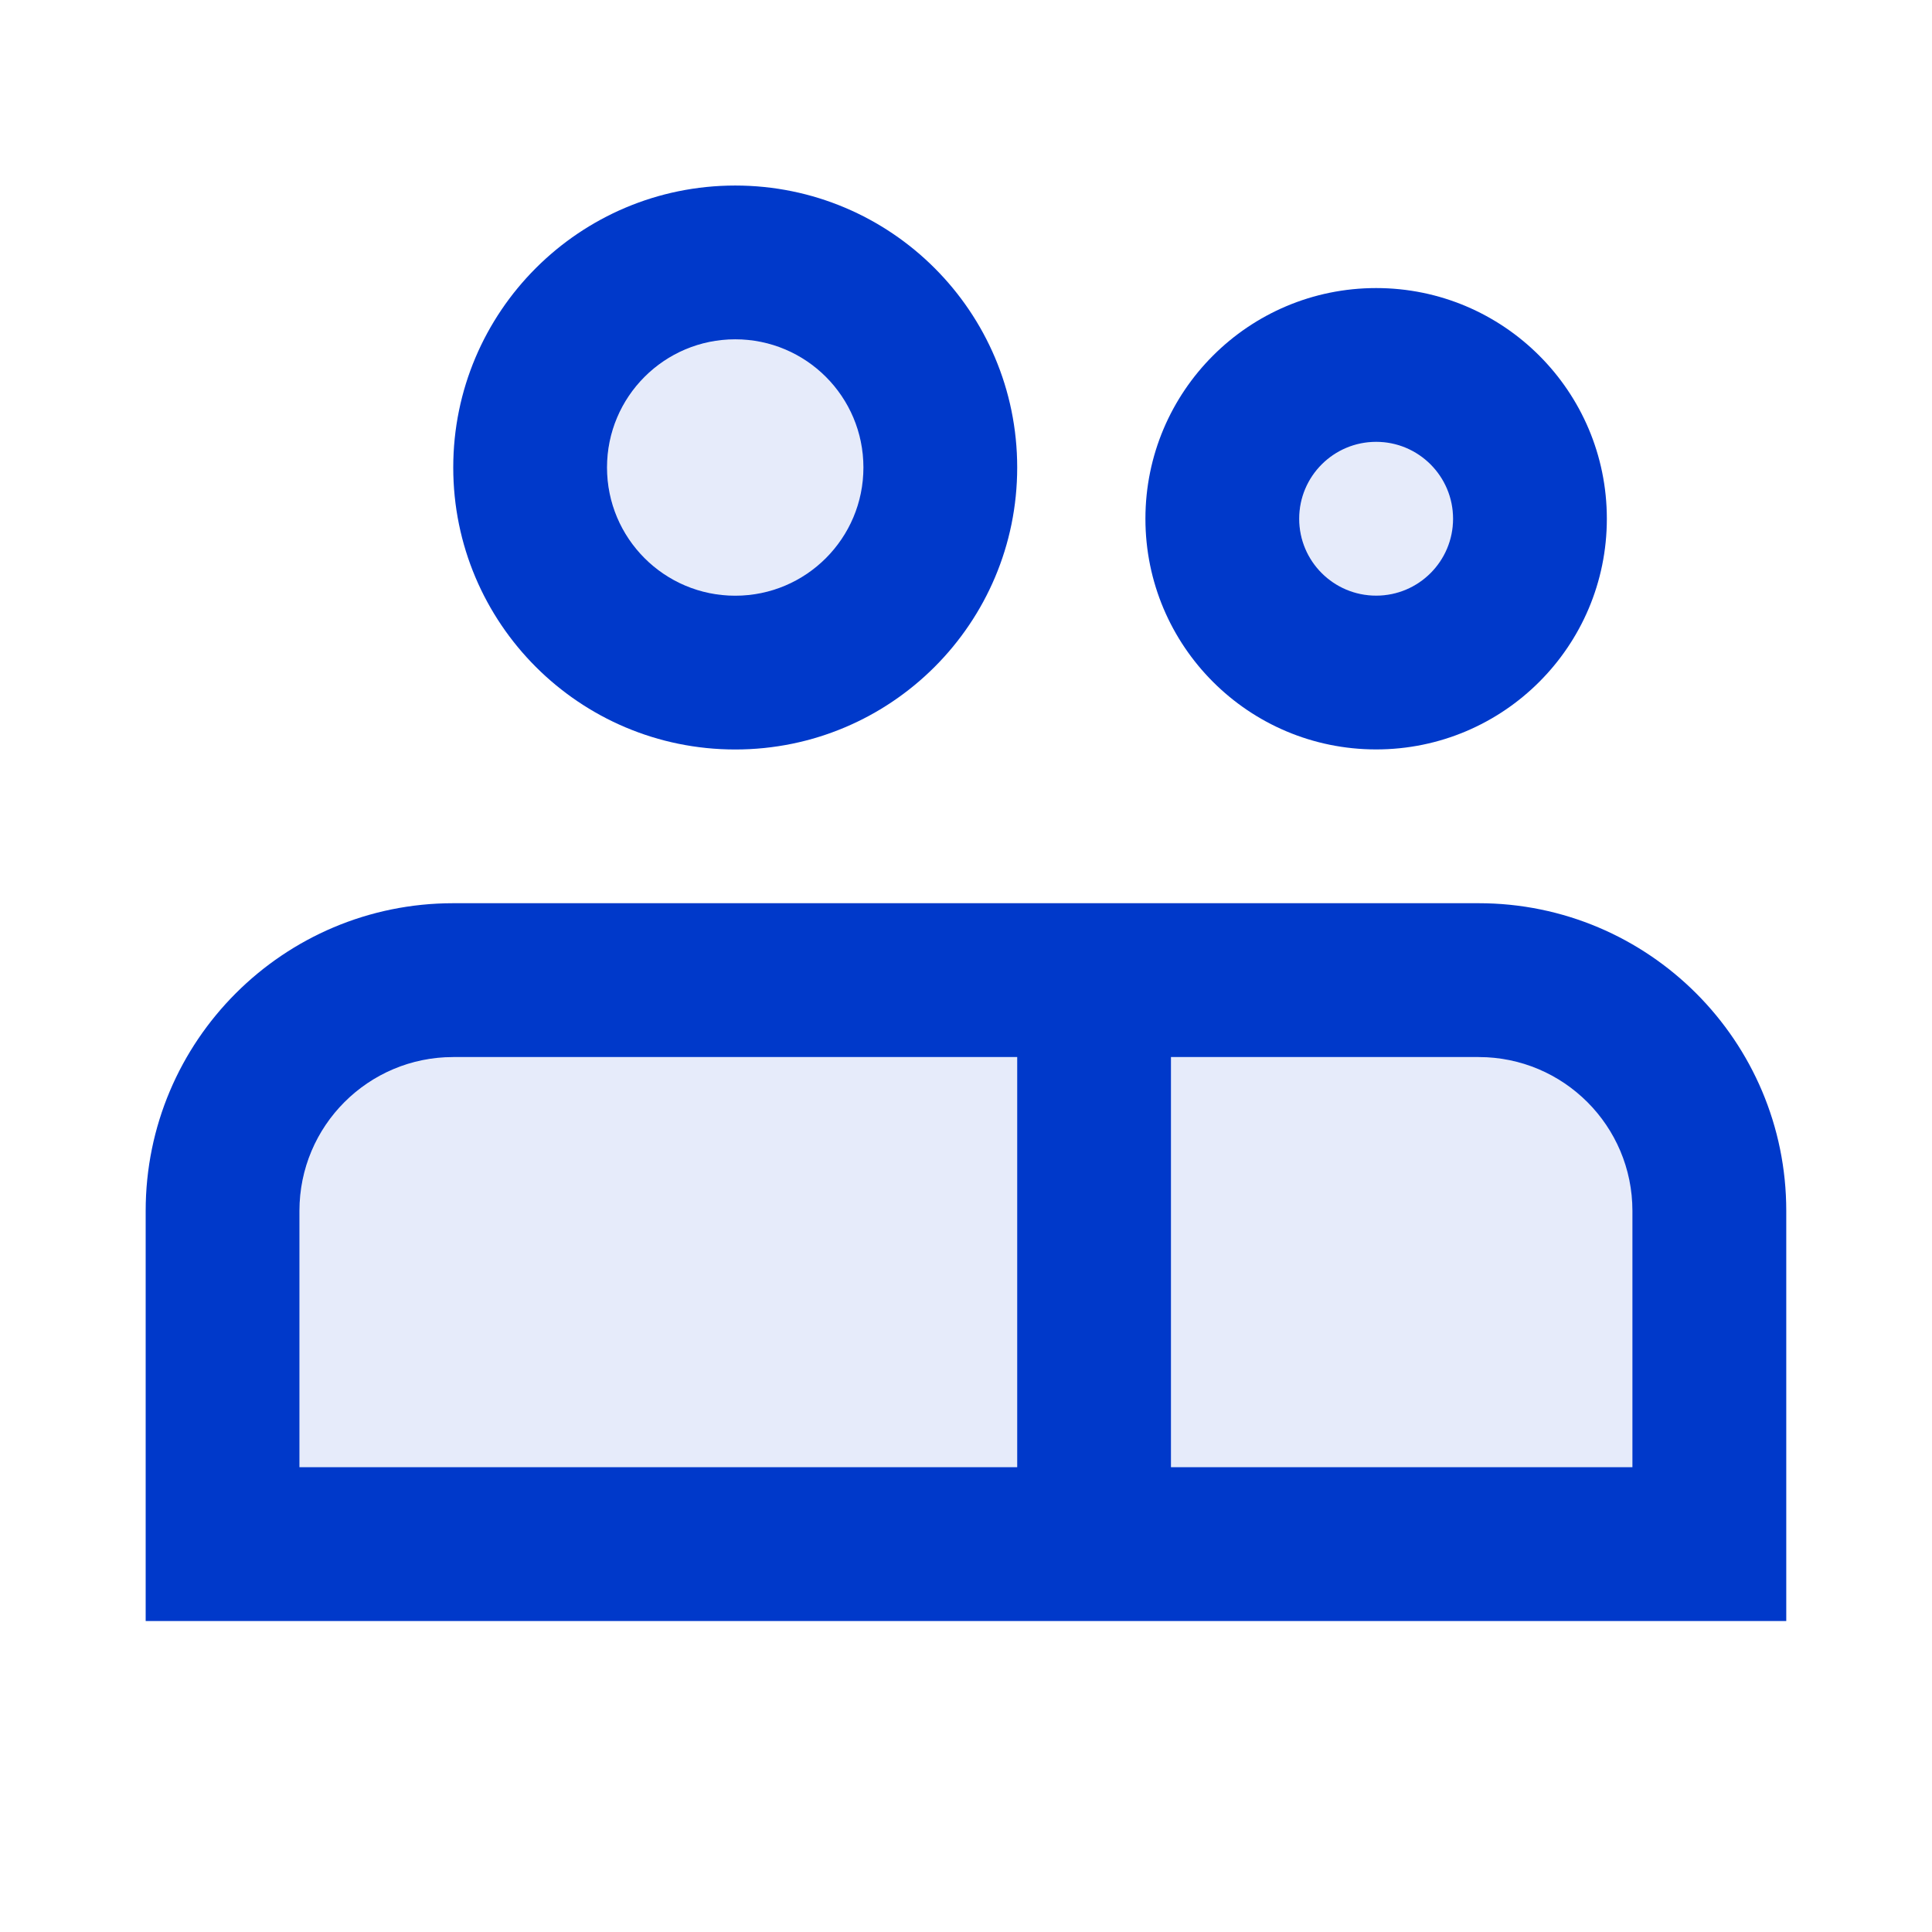 <svg width="30" height="30" viewBox="0 0 30 30" fill="none" xmlns="http://www.w3.org/2000/svg">
<path fill-rule="evenodd" clip-rule="evenodd" d="M11.419 9.25C12.518 9.25 13.409 8.359 13.409 7.26C13.409 6.161 12.518 5.27 11.419 5.27C10.32 5.27 9.429 6.161 9.429 7.26C9.429 8.359 10.32 9.25 11.419 9.25Z" fill="#0039CA" fill-opacity="0.1"/>
<path fill-rule="evenodd" clip-rule="evenodd" d="M22.564 8.056C22.564 8.715 22.029 9.25 21.37 9.25C20.711 9.25 20.176 8.715 20.176 8.056C20.176 7.396 20.711 6.862 21.37 6.862C22.029 6.862 22.564 7.396 22.564 8.056Z" fill="#0039CA" fill-opacity="0.1"/>
<path fill-rule="evenodd" clip-rule="evenodd" d="M25.351 18.803V22.784H18.186V16.415H22.962C24.281 16.415 25.351 17.484 25.351 18.803ZM15.798 16.415V22.784H4.652V18.803C4.652 17.484 5.722 16.415 7.041 16.415H15.798Z" fill="#0039CA" fill-opacity="0.1"/>
<path fill-rule="evenodd" clip-rule="evenodd" d="M11.417 11.638C13.835 11.638 15.795 9.678 15.795 7.259C15.795 4.841 13.835 2.881 11.417 2.881C8.998 2.881 7.038 4.841 7.038 7.259C7.038 9.678 8.998 11.638 11.417 11.638ZM11.417 9.25C12.516 9.25 13.407 8.359 13.407 7.259C13.407 6.16 12.516 5.269 11.417 5.269C10.317 5.269 9.426 6.16 9.426 7.259C9.426 8.359 10.317 9.25 11.417 9.25Z" fill="#0039CA"/>
<path fill-rule="evenodd" clip-rule="evenodd" d="M24.951 8.055C24.951 10.034 23.347 11.637 21.369 11.637C19.39 11.637 17.786 10.034 17.786 8.055C17.786 6.077 19.39 4.473 21.369 4.473C23.347 4.473 24.951 6.077 24.951 8.055ZM22.563 8.055C22.563 8.715 22.028 9.249 21.369 9.249C20.709 9.249 20.174 8.715 20.174 8.055C20.174 7.396 20.709 6.861 21.369 6.861C22.028 6.861 22.563 7.396 22.563 8.055Z" fill="#0039CA"/>
<path fill-rule="evenodd" clip-rule="evenodd" d="M22.96 14.025C25.598 14.025 27.737 16.164 27.737 18.802V25.171H2.262V18.802C2.262 16.164 4.4 14.025 7.038 14.025H22.96ZM25.348 18.802V22.782H18.183V16.414H22.96C24.279 16.414 25.348 17.483 25.348 18.802ZM15.795 16.414V22.782H4.65V18.802C4.65 17.483 5.719 16.414 7.038 16.414H15.795Z" fill="#0039CA"/>
</svg>
